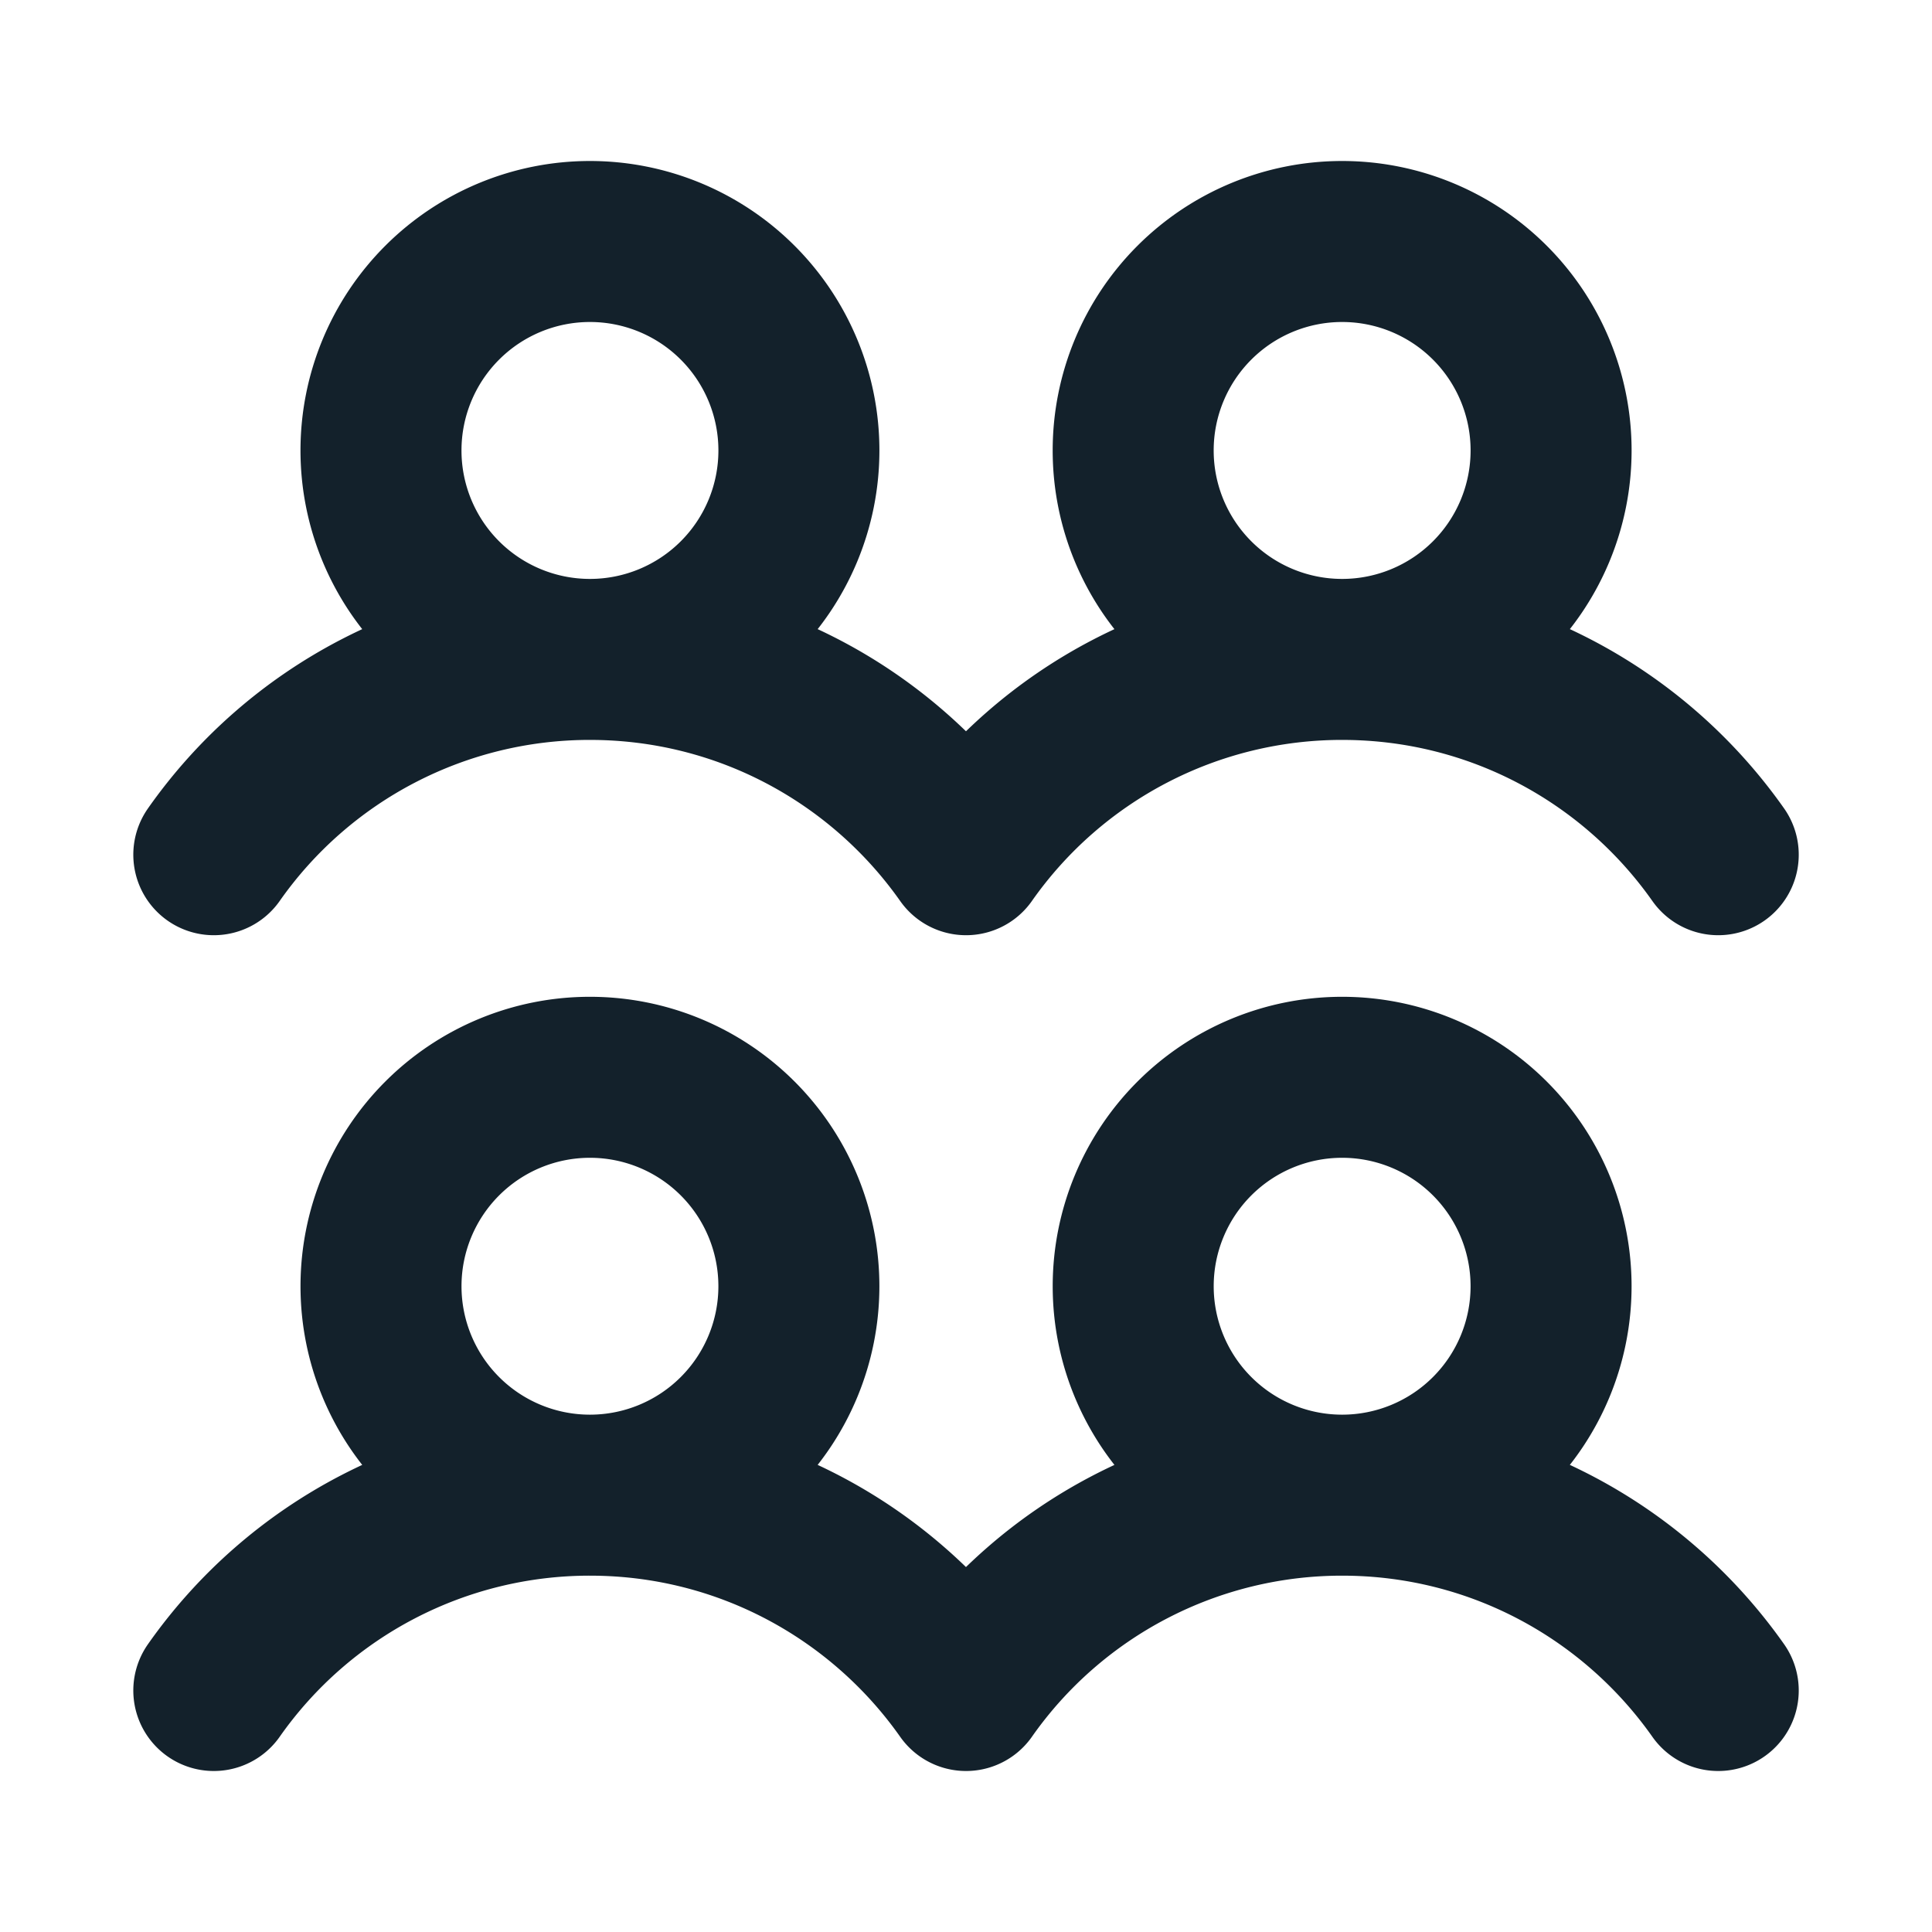 <svg width="48" height="48" fill="none" xmlns="http://www.w3.org/2000/svg"><g id="community"><path id="vector" d="M14.657 16.383a5.191 5.191 0 110-10.383 5.191 5.191 0 010 10.383zm0 0c3.862 0 7.277 1.917 9.344 4.852a11.407 11.407 0 019.344-4.852m-18.688 0a11.407 11.407 0 00-9.345 4.852m28.033-4.852a5.191 5.191 0 110-10.383 5.191 5.191 0 010 10.383zm0 0c3.863 0 7.278 1.917 9.344 4.852M14.657 37.147a5.191 5.191 0 110-10.382 5.191 5.191 0 010 10.382zm0 0c3.862 0 7.277 1.918 9.344 4.853a11.407 11.407 0 019.344-4.853m-18.688 0A11.407 11.407 0 005.312 42m28.033-4.853a5.191 5.191 0 110-10.382 5.191 5.191 0 010 10.382zm0 0c3.863 0 7.278 1.918 9.344 4.853" stroke="#13212B" stroke-width="4" stroke-linecap="round" stroke-linejoin="round"/></g></svg>